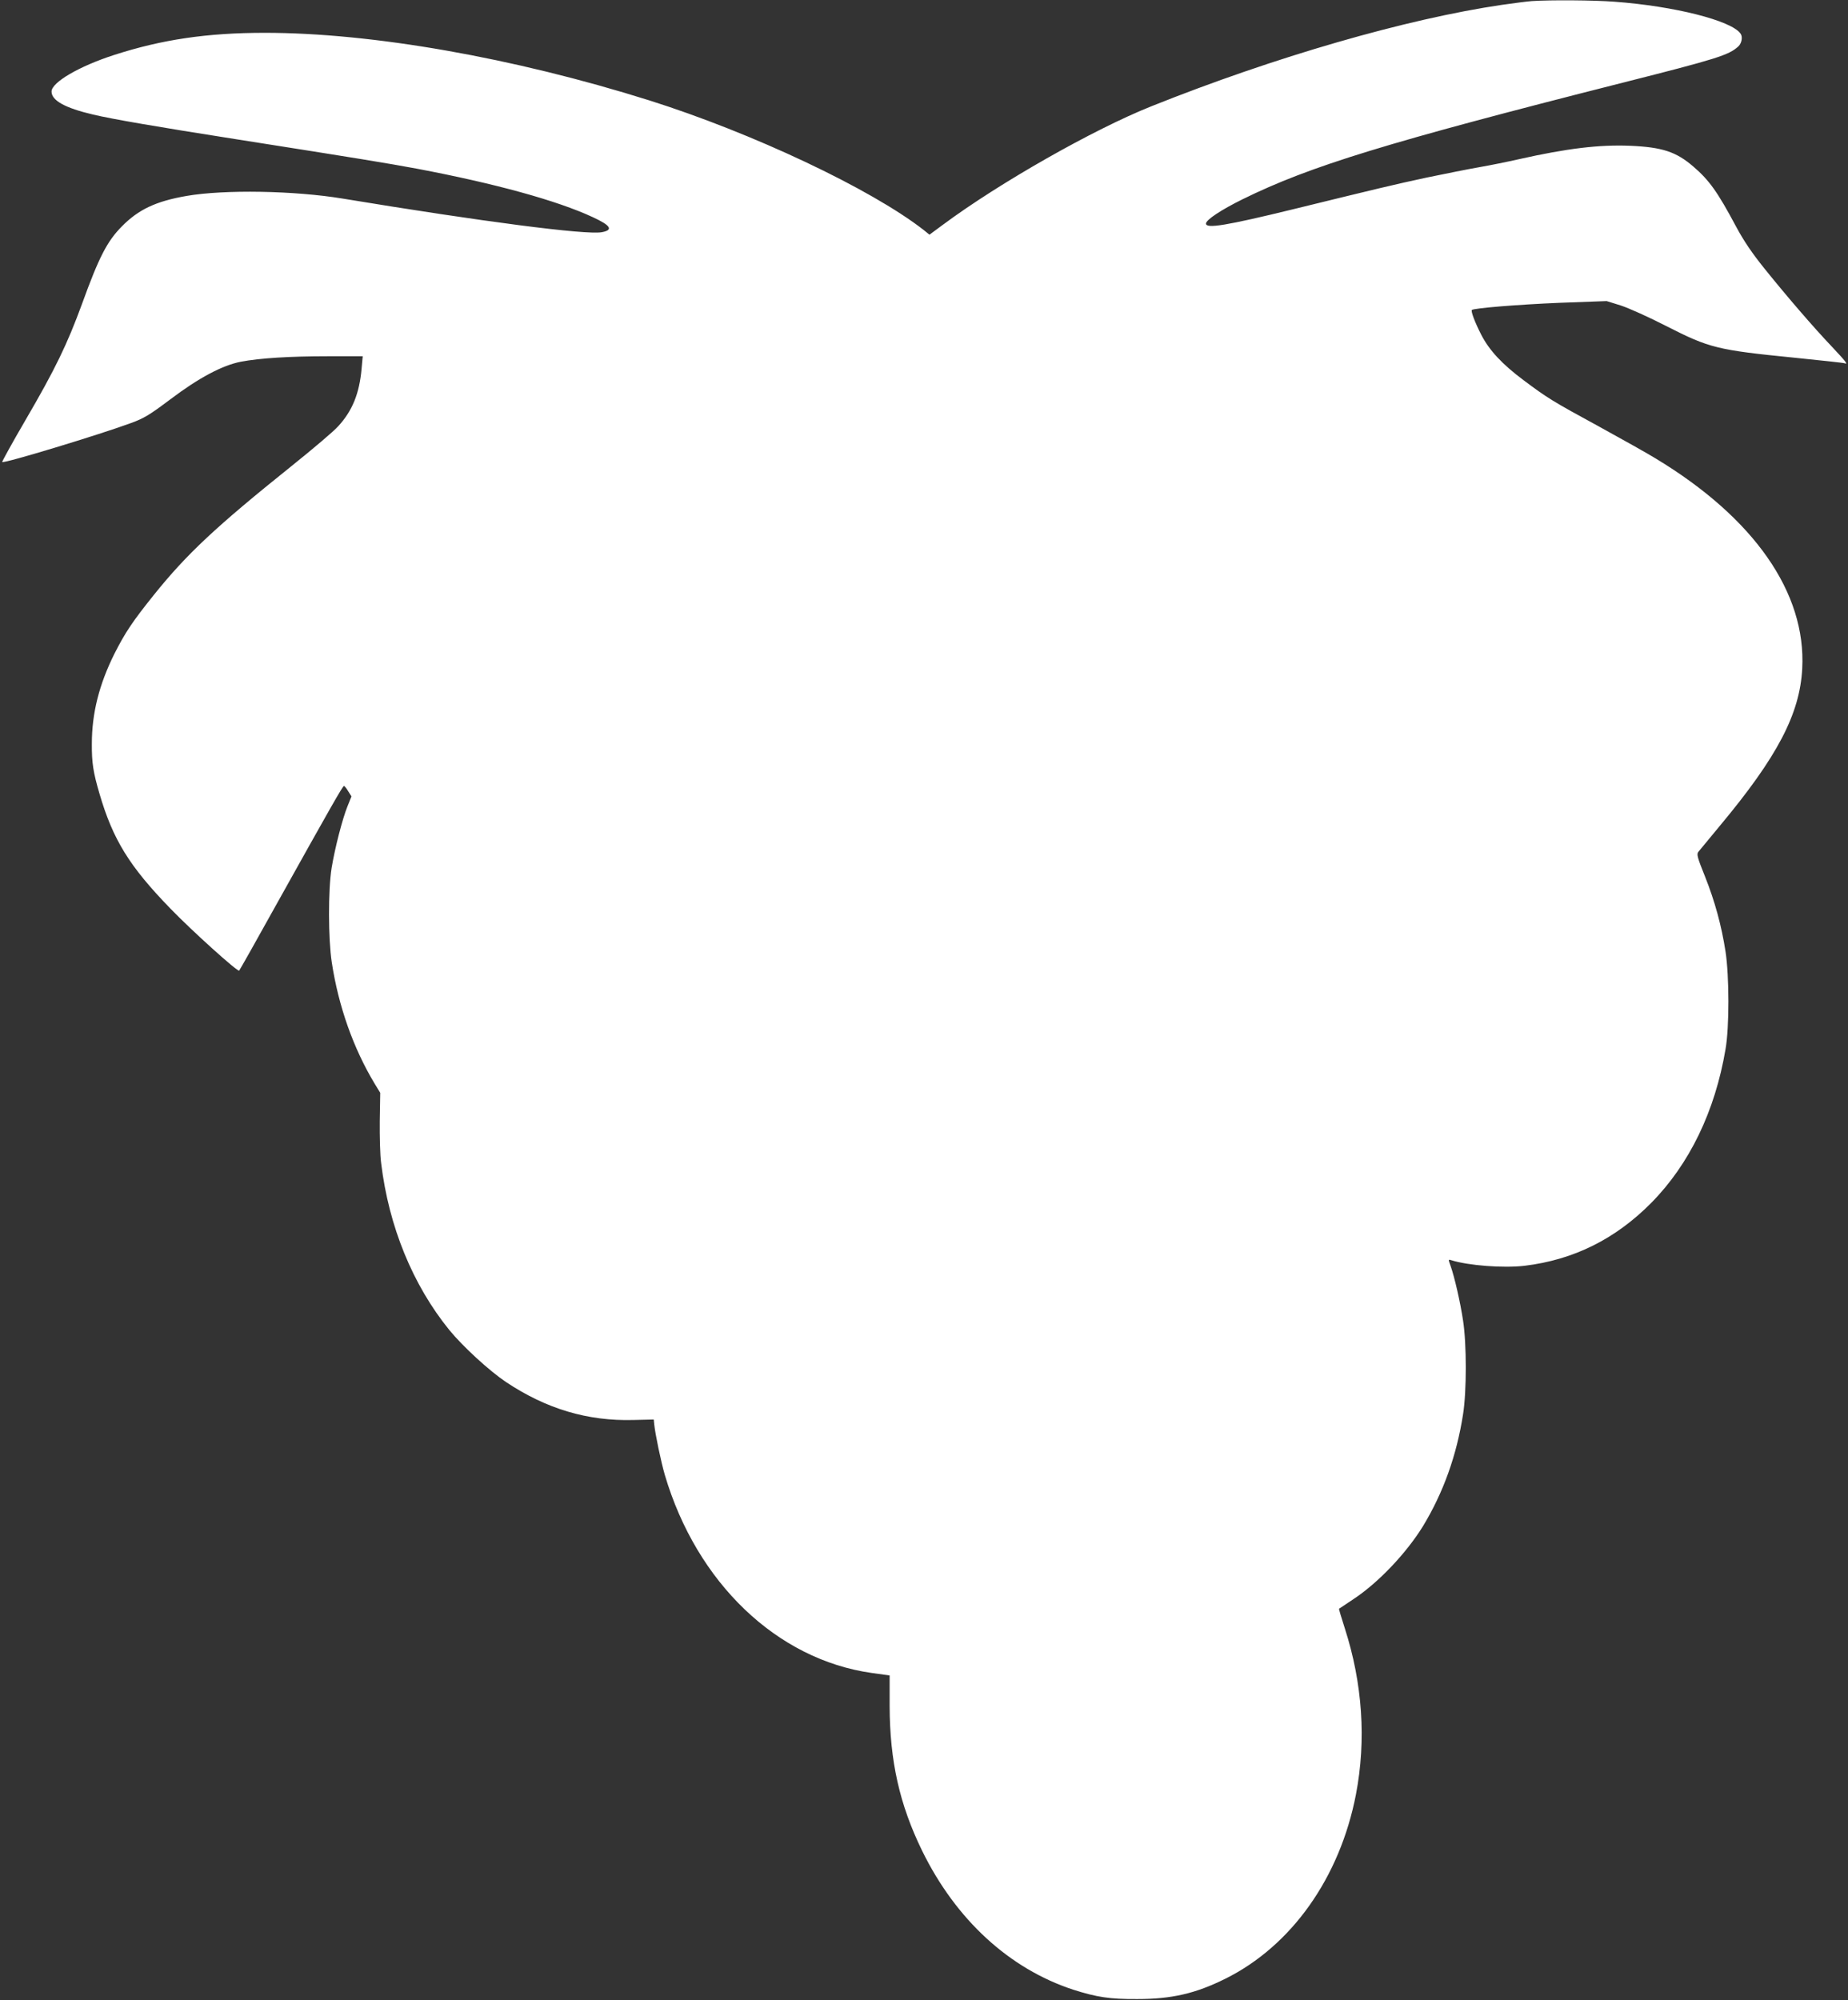 <?xml version="1.0" standalone="no"?>
<!DOCTYPE svg PUBLIC "-//W3C//DTD SVG 20010904//EN"
 "http://www.w3.org/TR/2001/REC-SVG-20010904/DTD/svg10.dtd">
<svg version="1.0" xmlns="http://www.w3.org/2000/svg"
 width="1183pt" height="1280pt" viewBox="0 0 1183 1280"
 preserveAspectRatio="xMidYMid meet">
<rect x="0" y="0" width="1183" height="1280" fill="#333333" stroke="none"/>
<g transform="translate(0,1280) scale(0.1,-0.1)"
fill="#ffffff" stroke="none">
<path d="M9805 12793 c-27 -2 -113 -13 -190 -24 -612 -90 -1454 -333 -2244
-649 -371 -148 -973 -490 -1333 -757 l-88 -65 -37 30 c-339 264 -1096 621
-1758 830 -869 273 -1773 432 -2460 432 -369 0 -659 -43 -965 -142 -223 -72
-400 -175 -400 -234 0 -57 86 -105 265 -147 121 -29 419 -80 910 -157 814
-128 965 -153 1166 -190 496 -94 894 -203 1124 -310 115 -53 133 -82 58 -96
-100 -19 -768 68 -1659 215 -308 51 -758 59 -1000 17 -196 -34 -308 -87 -414
-195 -94 -95 -146 -195 -255 -496 -95 -259 -171 -417 -365 -749 -83 -142 -148
-261 -146 -263 10 -11 626 176 826 250 82 30 117 51 250 151 184 139 334 218
452 241 121 23 313 35 556 35 l224 0 -7 -77 c-14 -161 -59 -272 -150 -371 -27
-31 -162 -145 -299 -255 -484 -388 -670 -562 -879 -822 -139 -173 -185 -242
-255 -380 -97 -195 -144 -379 -144 -575 -1 -122 9 -184 49 -320 86 -294 191
-464 453 -734 136 -141 432 -408 441 -398 4 4 115 201 246 437 337 604 417
745 425 745 3 0 16 -15 27 -34 l21 -33 -25 -62 c-33 -81 -81 -268 -102 -395
-23 -144 -22 -455 1 -606 43 -281 138 -549 274 -775 l36 -59 -3 -181 c-1 -99
2 -220 9 -270 49 -405 202 -779 437 -1068 87 -106 256 -261 362 -332 258 -172
523 -251 816 -243 l130 3 3 -30 c6 -62 44 -243 68 -325 204 -690 717 -1181
1324 -1267 l115 -16 0 -196 c1 -351 63 -629 208 -926 216 -441 558 -755 967
-889 151 -48 233 -61 410 -60 220 0 373 35 564 130 423 210 733 646 836 1179
67 348 42 713 -71 1063 -22 68 -39 125 -37 126 2 1 43 29 93 62 159 105 338
294 444 466 130 214 216 453 257 718 23 146 23 448 0 597 -18 120 -55 281 -80
351 -15 41 -15 43 3 37 110 -35 337 -52 471 -36 314 38 581 171 810 402 245
248 409 587 476 984 25 142 24 469 0 625 -26 168 -69 324 -132 482 -48 119
-54 141 -42 156 7 9 69 84 138 167 368 441 512 716 527 1006 26 485 -308 964
-937 1344 -52 32 -214 123 -360 203 -305 166 -335 185 -486 298 -138 103 -220
191 -272 292 -40 78 -67 150 -60 158 13 12 297 35 562 46 l301 11 90 -28 c50
-16 181 -75 292 -132 277 -141 324 -153 826 -203 166 -17 308 -32 315 -35 24
-9 11 8 -79 104 -119 125 -287 320 -432 500 -83 103 -134 179 -183 270 -119
223 -172 297 -273 384 -111 96 -200 125 -406 134 -198 8 -405 -17 -712 -86
-70 -16 -184 -39 -253 -51 -69 -12 -219 -42 -335 -66 -210 -45 -317 -71 -856
-203 -430 -105 -559 -126 -559 -92 0 24 99 89 235 156 433 213 927 364 2430
745 609 154 682 177 743 233 22 20 29 62 14 82 -58 83 -424 176 -807 204 -129
10 -411 12 -530 4z"/>
</g>
</svg>
